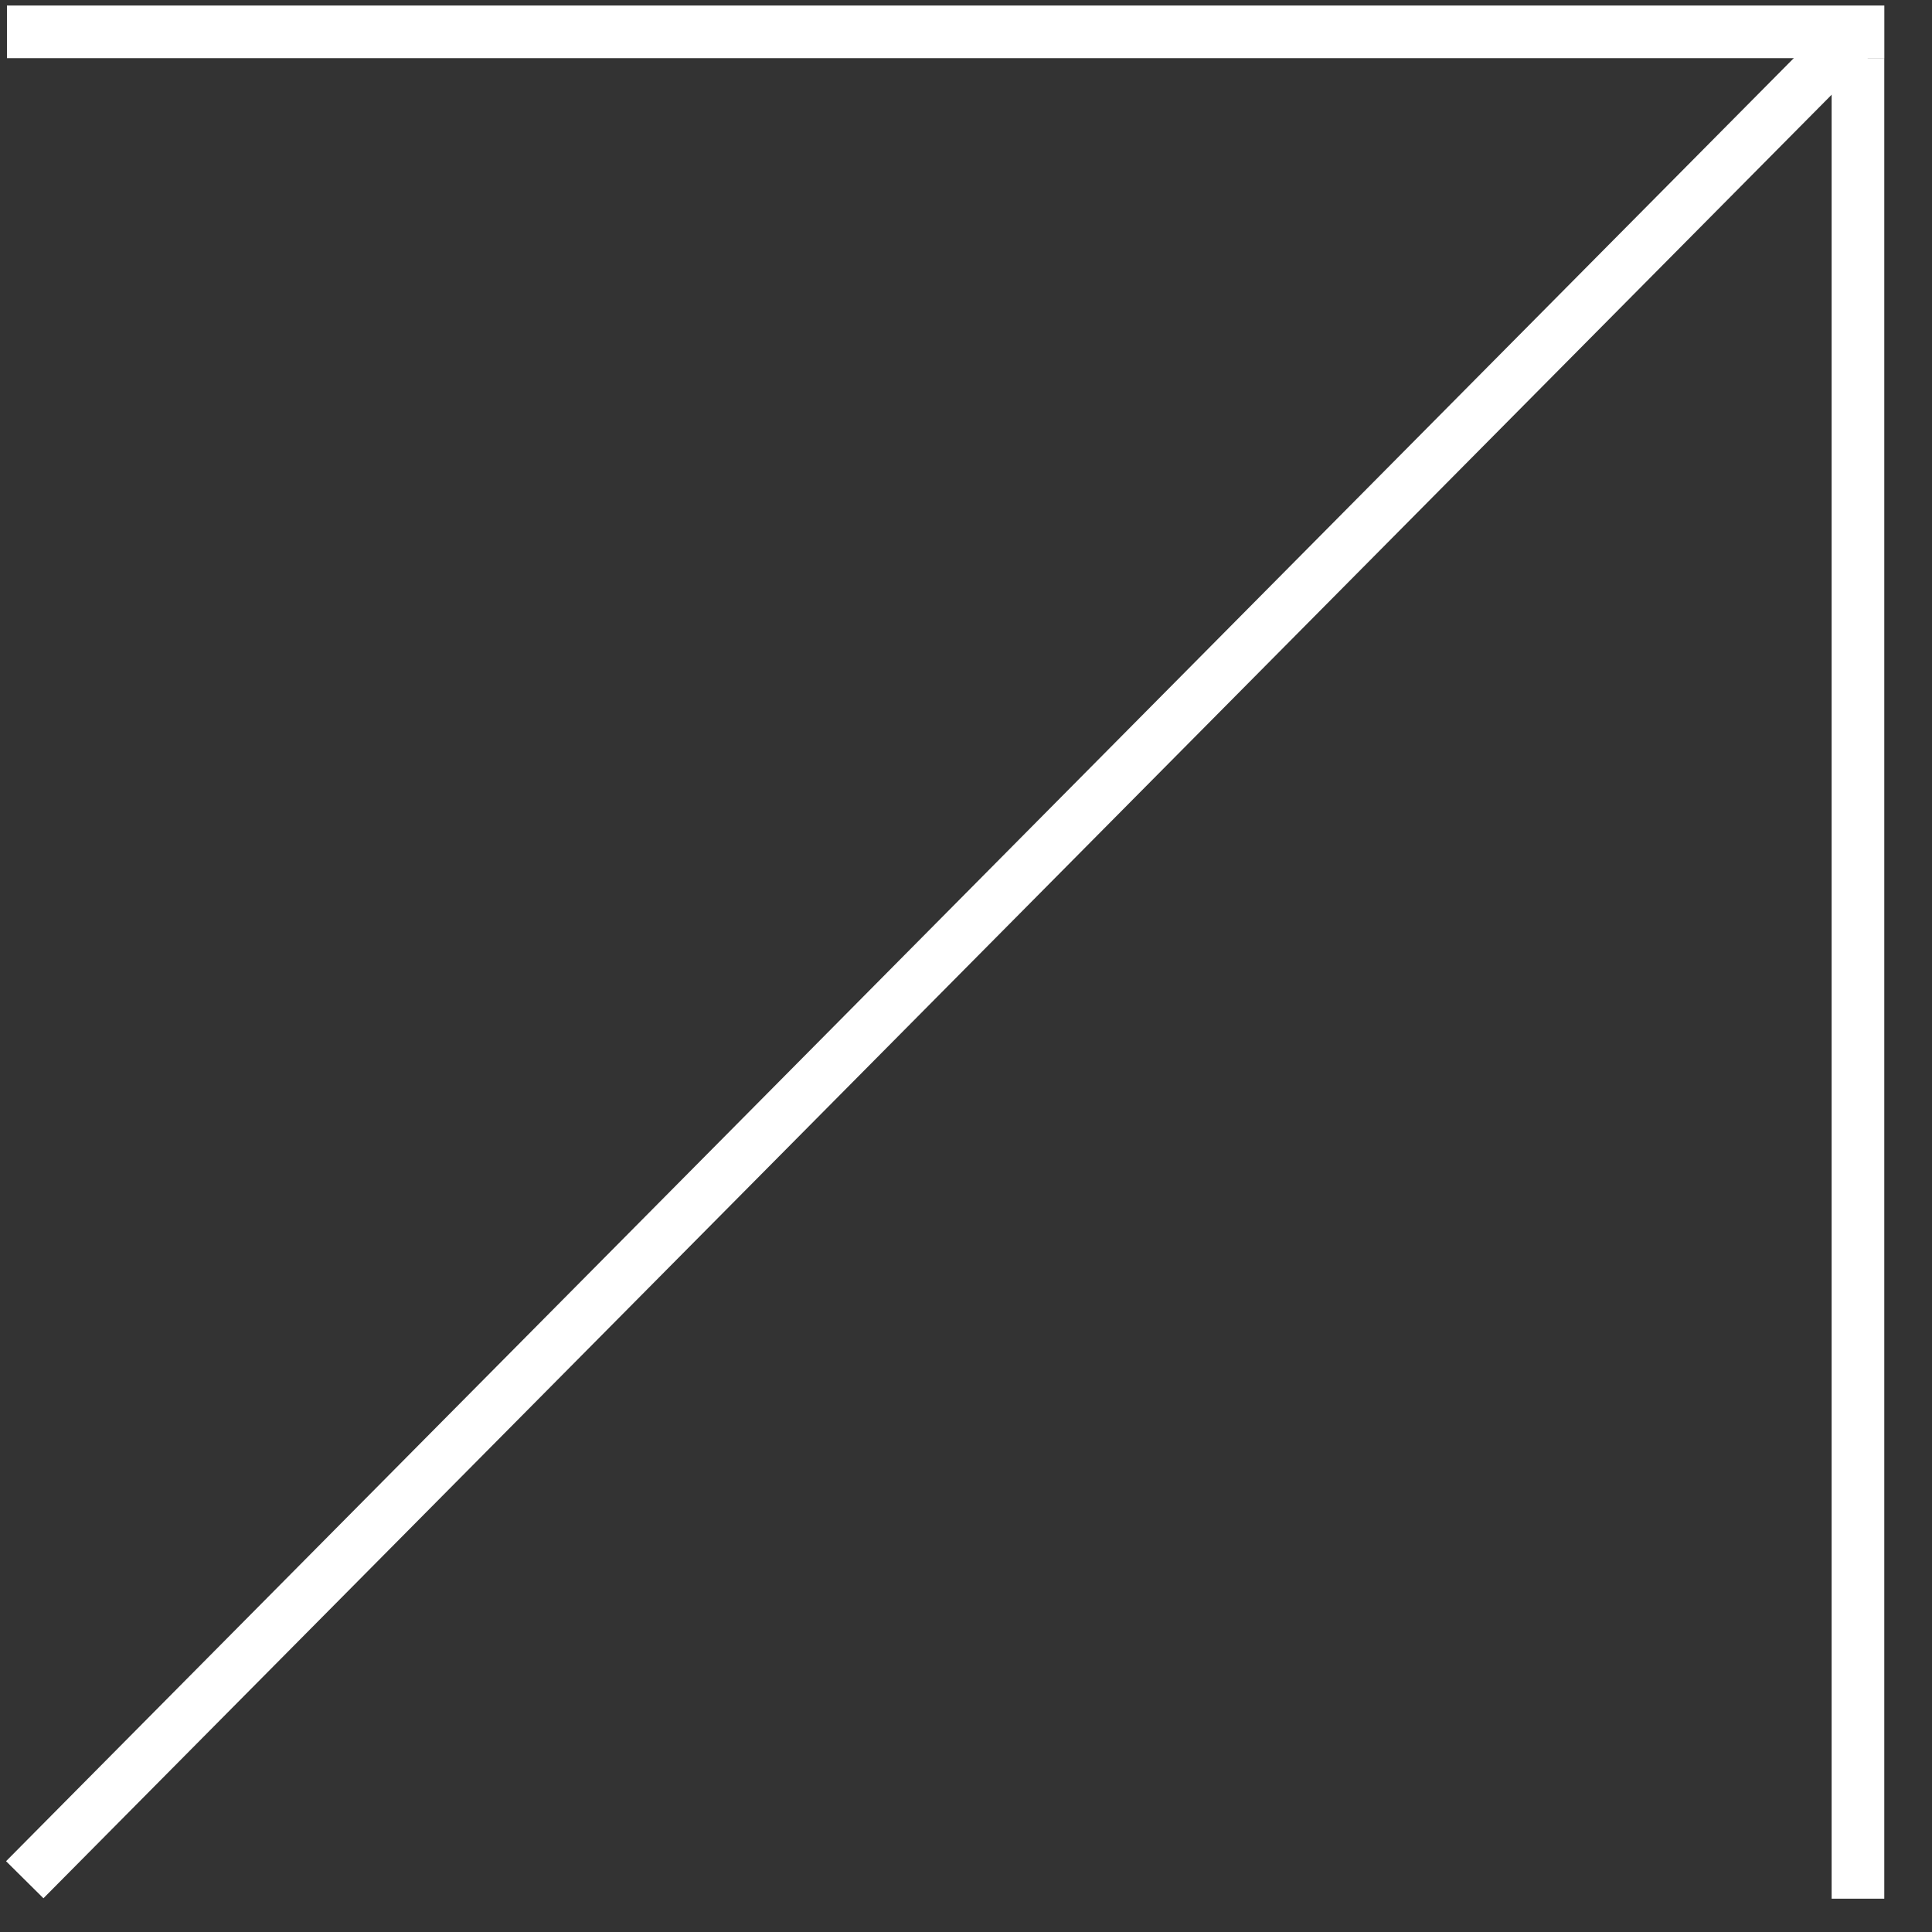 <?xml version="1.0" encoding="UTF-8"?> <svg xmlns="http://www.w3.org/2000/svg" width="37px" height="37px" viewBox="0 0 37 37" fill="none" transform="rotate(0) scale(1, 1)"><rect x="0" y="0" width="37" height="37" fill="#333333" stroke="none"/><path d="M0.474 35.999L35.572 0.6" stroke="#ffffff" stroke-width="1.008"></path><line x1="35.582" y1="36.362" x2="35.582" y2="1.113" stroke="#ffffff" stroke-width="1.008"></line><line x1="0.133" y1="0.61" x2="36.087" y2="0.61" stroke="#ffffff" stroke-width="1.008"></line></svg> 